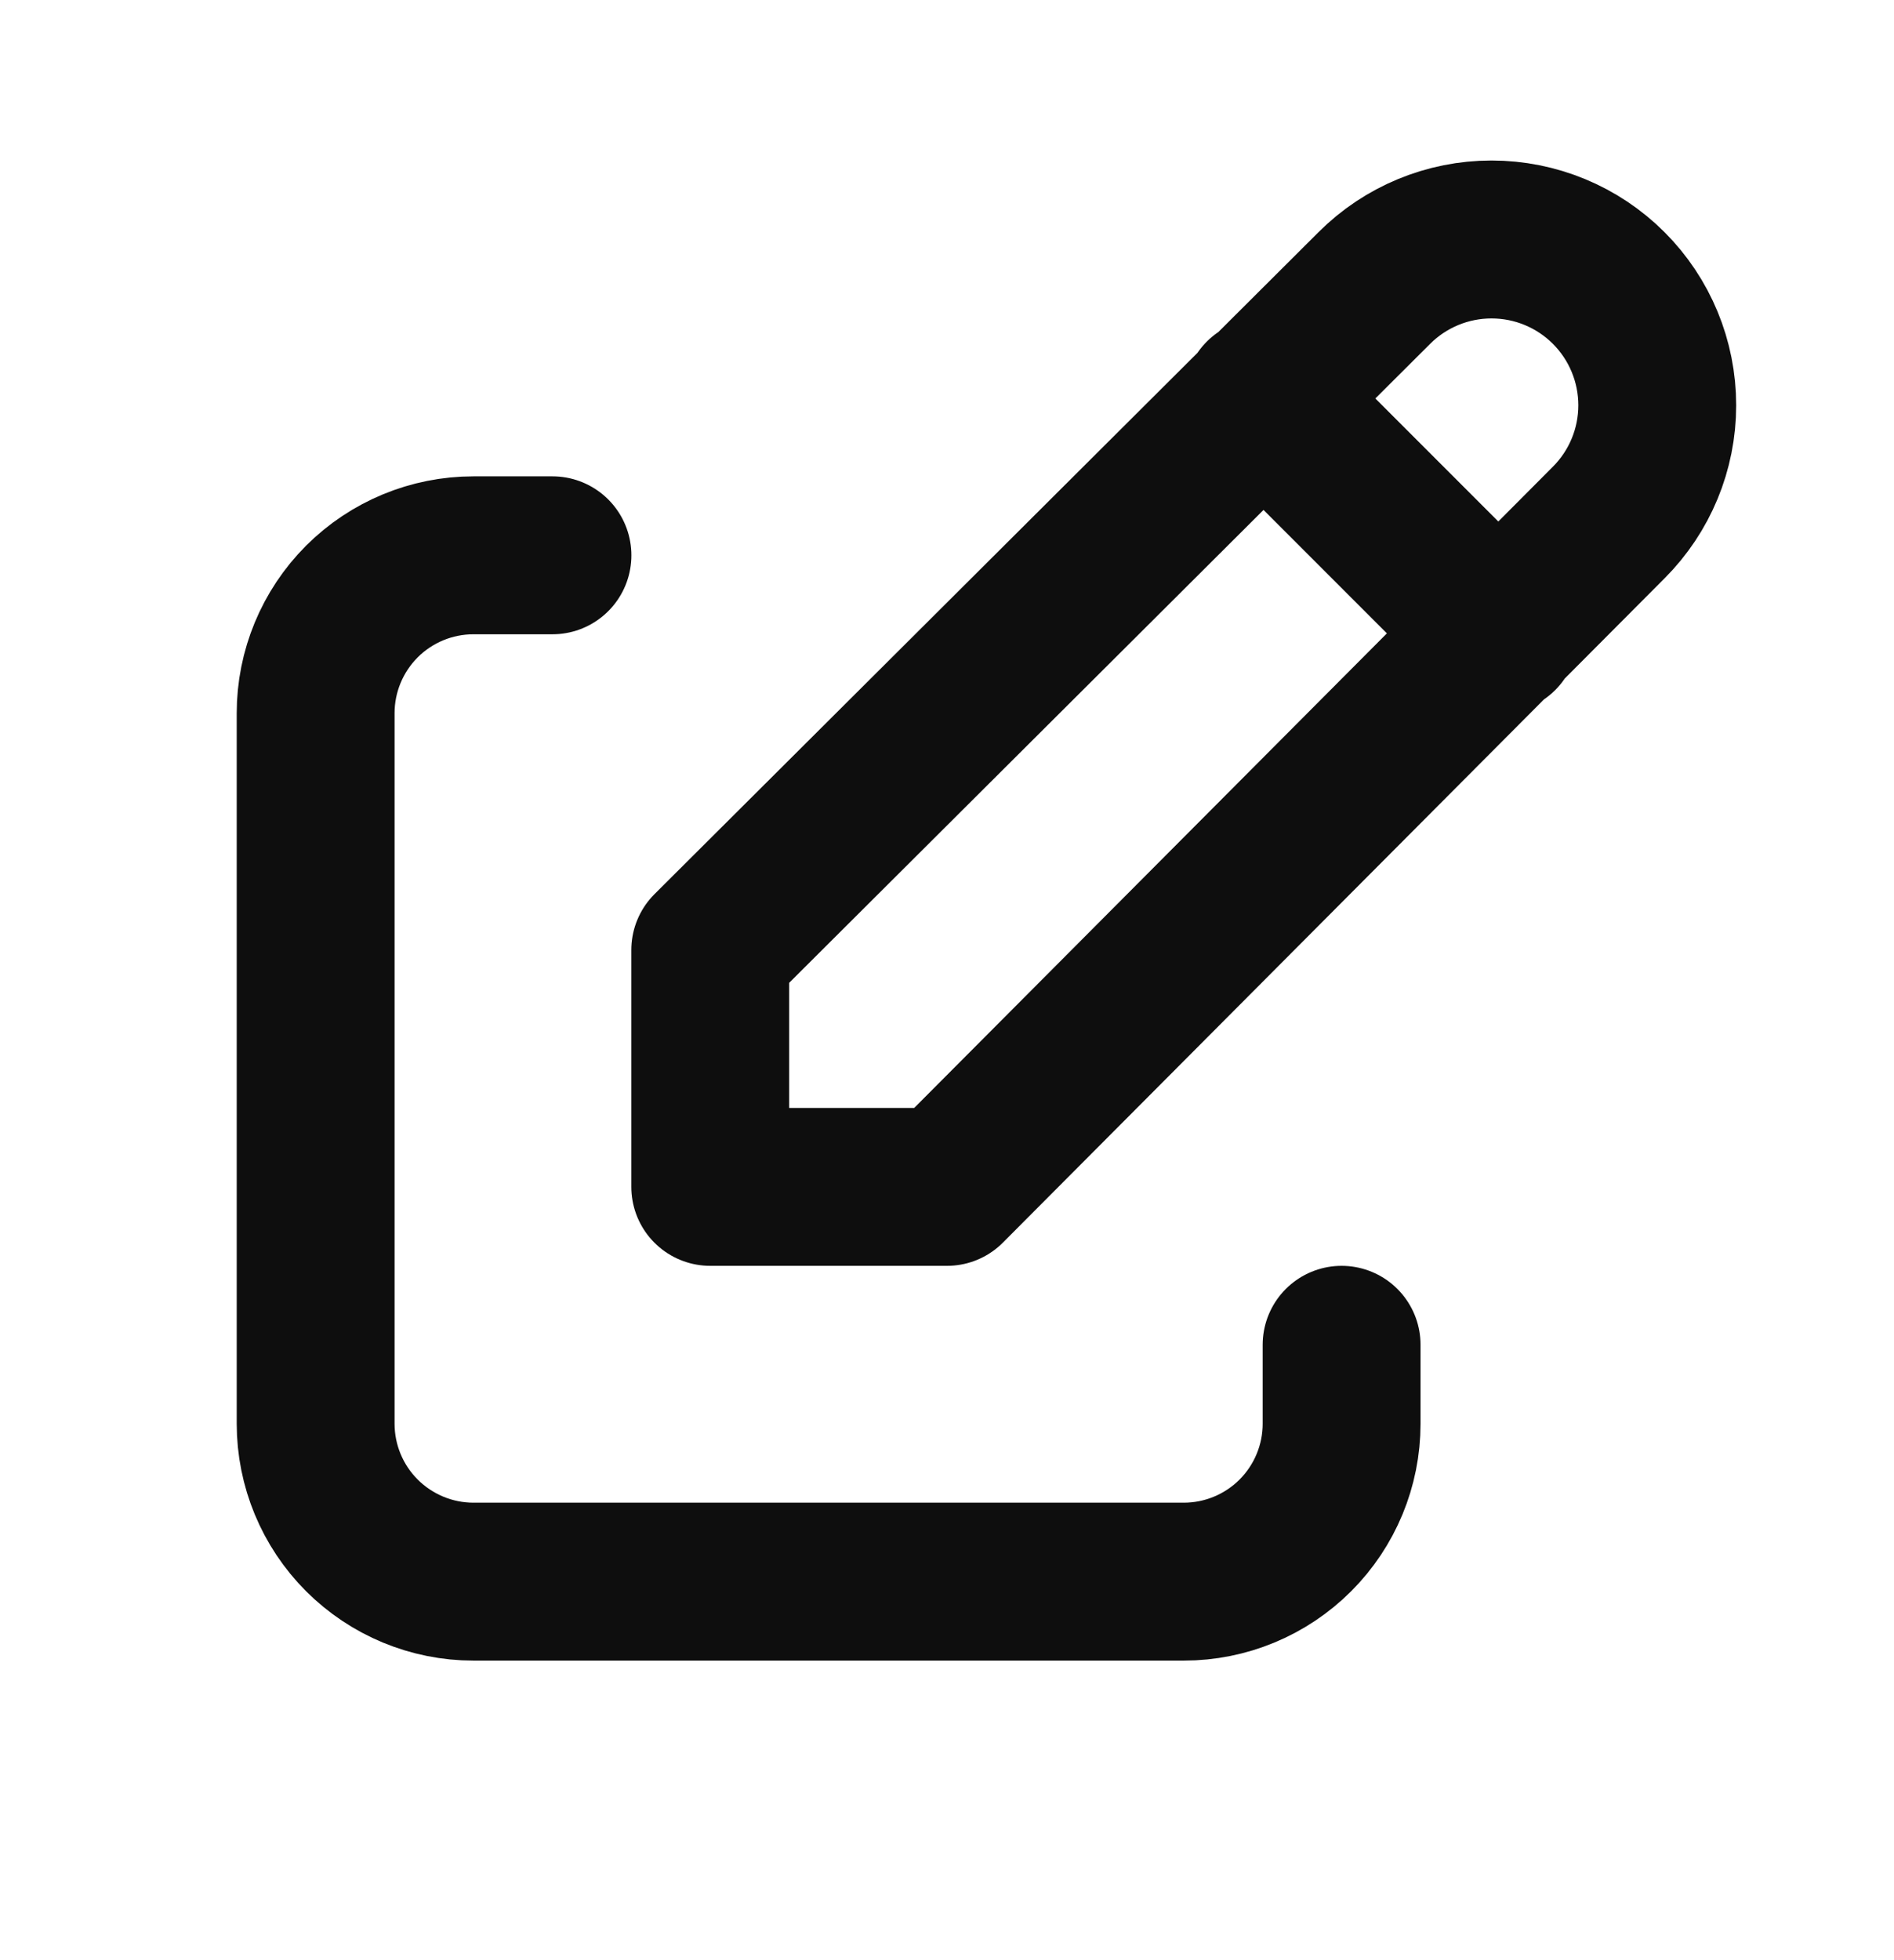 <svg width="29" height="30" viewBox="0 0 29 30" fill="none" xmlns="http://www.w3.org/2000/svg">
<path d="M8.459 8.499H7.25C6.609 8.499 5.995 8.753 5.541 9.206C5.088 9.66 4.833 10.274 4.833 10.915V21.79C4.833 22.431 5.088 23.046 5.541 23.499C5.995 23.952 6.609 24.207 7.25 24.207H18.125C18.766 24.207 19.381 23.952 19.834 23.499C20.287 23.046 20.542 22.431 20.542 21.79V20.582" stroke="#0E0E0E" stroke-width="2.417" stroke-linecap="round" stroke-linejoin="round"/>
<path d="M19.333 6.082L22.958 9.707M24.632 7.997C25.108 7.521 25.375 6.876 25.375 6.203C25.375 5.53 25.108 4.884 24.632 4.408C24.156 3.932 23.511 3.665 22.837 3.665C22.165 3.665 21.519 3.932 21.043 4.408L10.875 14.54V18.165H14.5L24.632 7.997Z" stroke="#0E0E0E" stroke-width="2.417" stroke-linecap="round" stroke-linejoin="round"/>
</svg>
